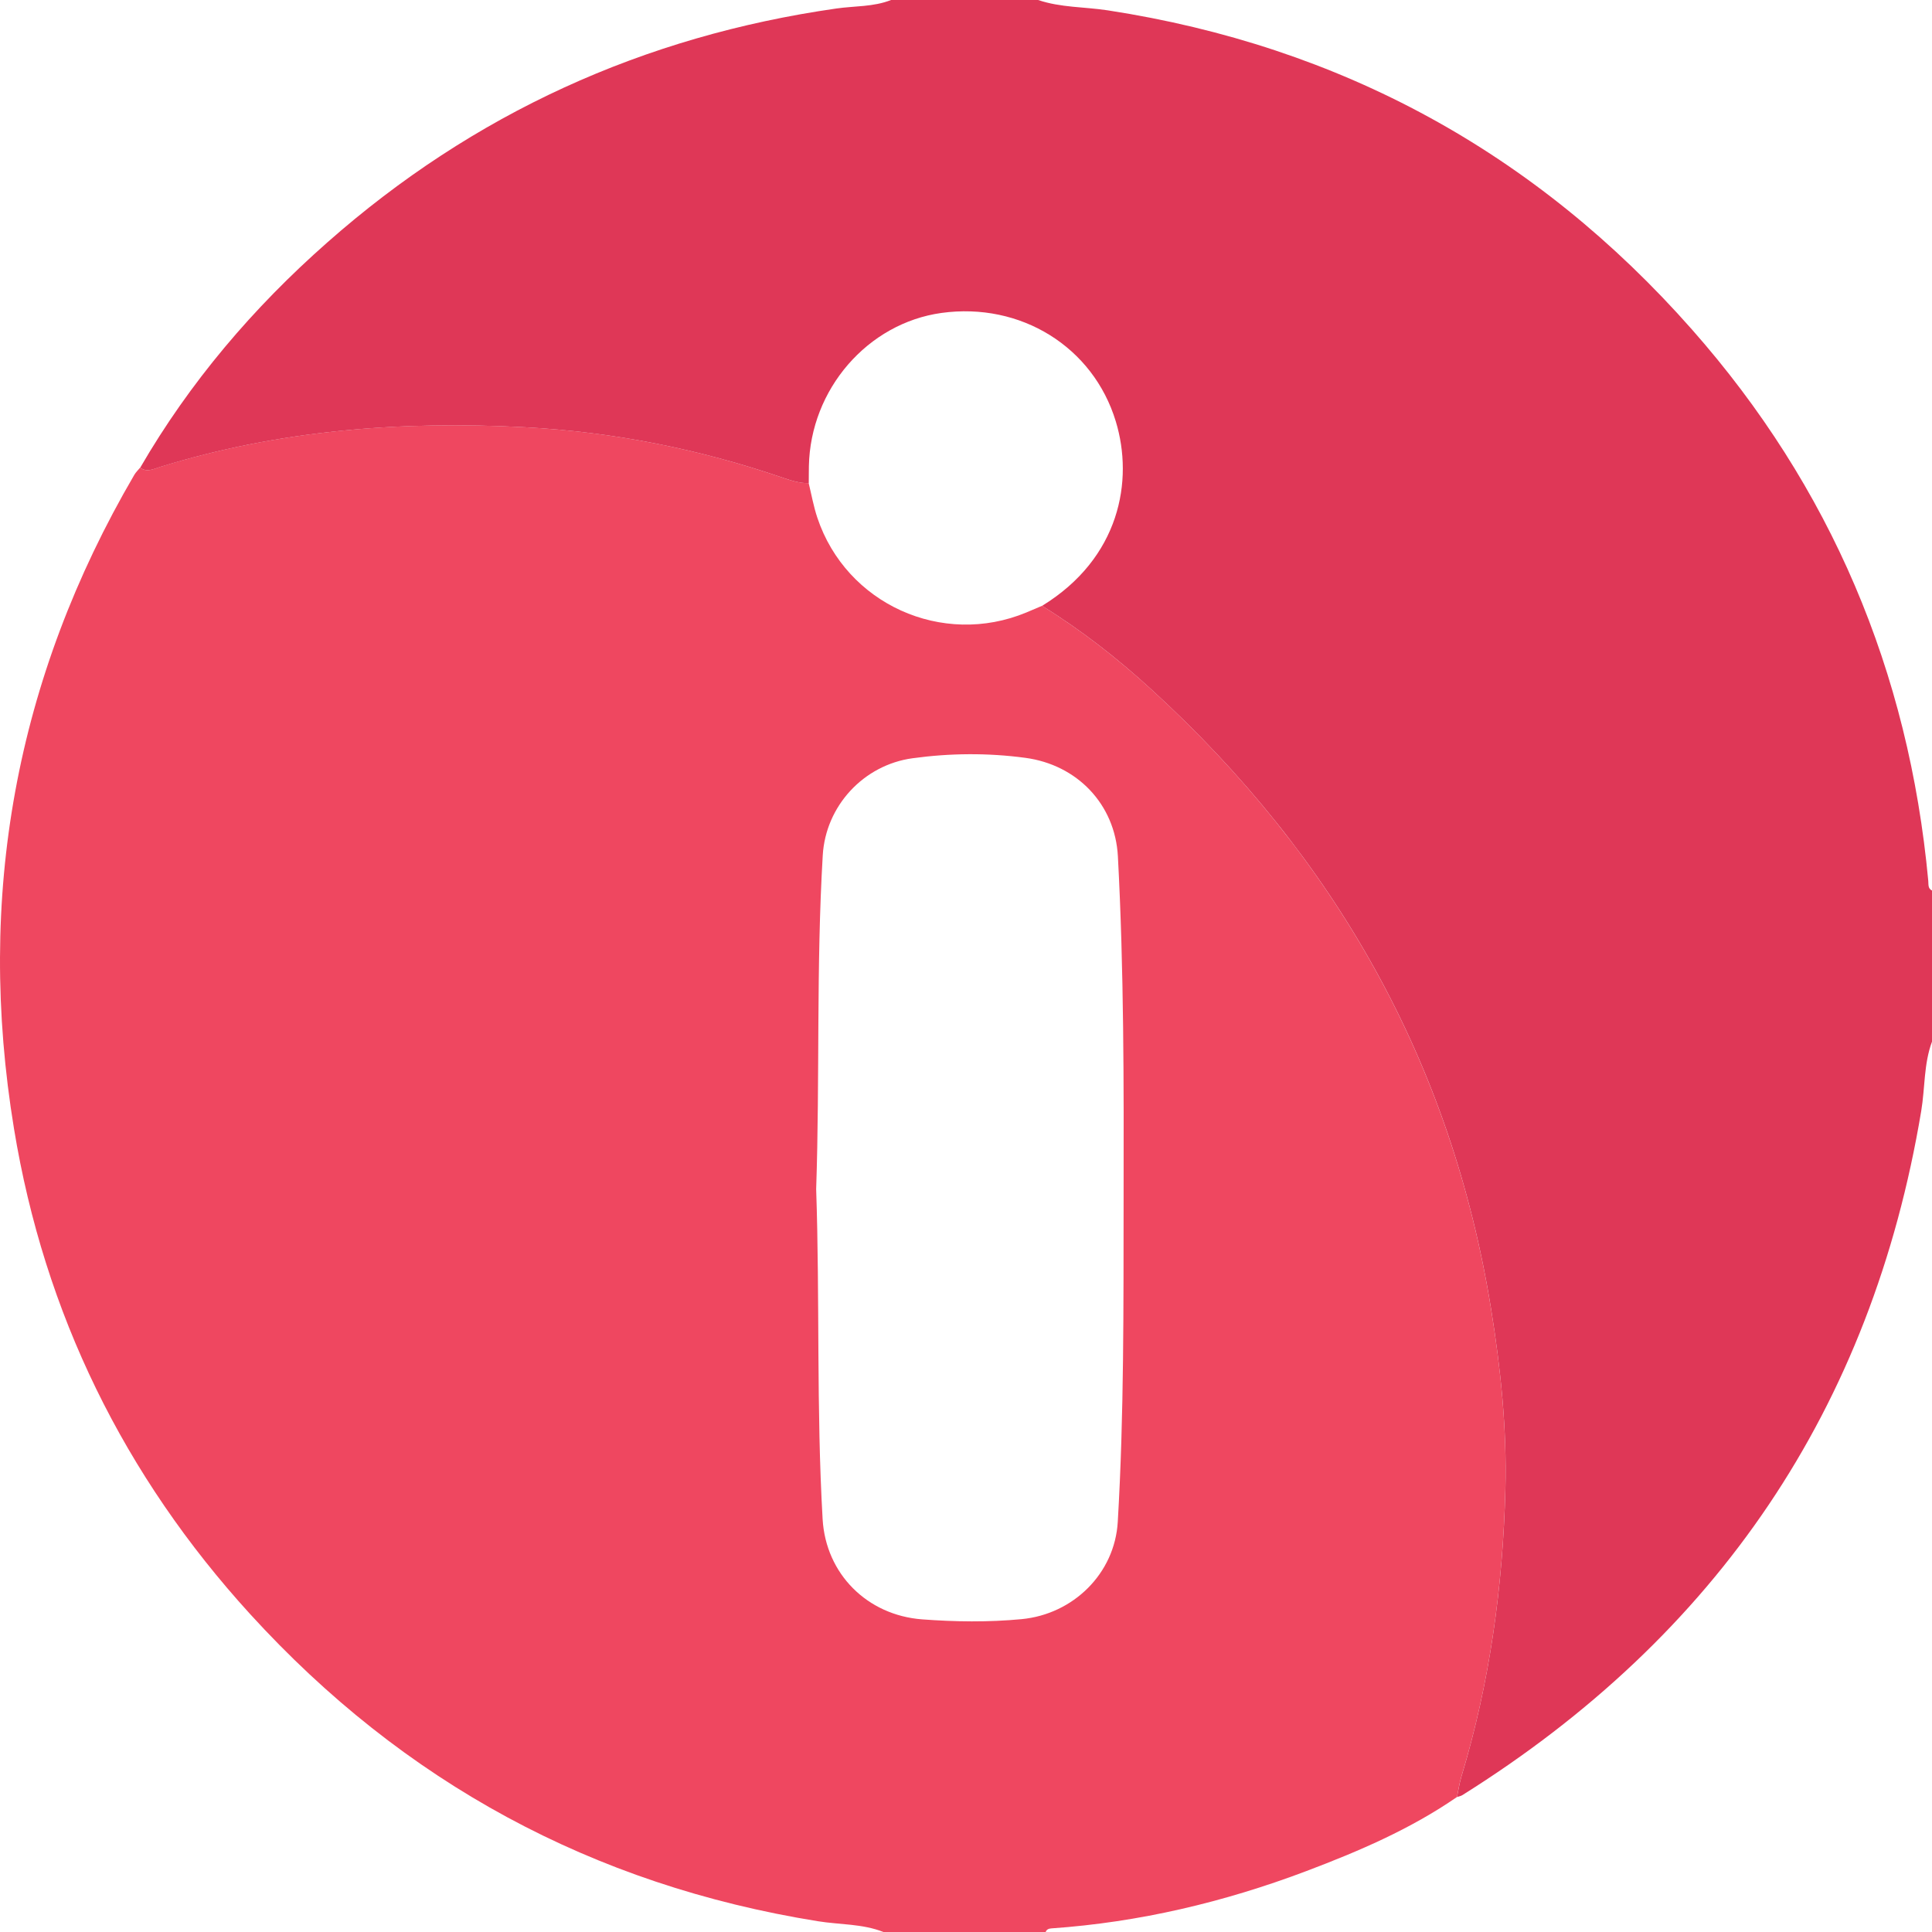 <svg width="47" height="47" viewBox="0 0 47 47" fill="none" xmlns="http://www.w3.org/2000/svg">
<g clip-path="url(#clip0_5377_11005)">
<path d="M21.491 47C22.807 47 24.122 47 25.438 47C25.462 46.934 25.515 46.917 25.578 46.912C27.716 46.763 29.778 46.274 31.777 45.519C33.055 45.036 34.311 44.498 35.444 43.716C35.478 43.552 35.501 43.386 35.549 43.225C36.241 40.944 36.56 38.603 36.621 36.229C36.659 34.763 36.509 33.304 36.275 31.854C35.308 25.841 32.471 20.85 28.002 16.765C27.18 16.014 26.299 15.326 25.349 14.738C25.223 14.792 25.097 14.846 24.97 14.899C22.922 15.751 20.585 14.694 19.883 12.593C19.792 12.32 19.741 12.033 19.673 11.753C19.455 11.757 19.251 11.693 19.047 11.623C17.012 10.924 14.912 10.507 12.771 10.393C9.766 10.232 6.787 10.463 3.888 11.36C3.731 11.409 3.573 11.5 3.409 11.376C3.361 11.435 3.305 11.487 3.267 11.552C0.374 16.503 -0.586 21.823 0.341 27.461C1.079 31.953 3.018 35.902 6.086 39.267C9.815 43.357 14.419 45.858 19.897 46.738C20.428 46.824 20.98 46.797 21.491 47ZM19.855 28.928C19.946 26.222 19.855 23.512 20.015 20.809C20.085 19.606 21.009 18.608 22.2 18.446C23.113 18.321 24.029 18.313 24.943 18.436C26.2 18.604 27.126 19.56 27.195 20.831C27.343 23.596 27.339 26.366 27.334 29.134C27.33 31.764 27.347 34.396 27.192 37.023C27.119 38.28 26.108 39.269 24.854 39.389C24.044 39.466 23.236 39.455 22.427 39.394C21.096 39.291 20.09 38.29 20.012 36.957C19.858 34.282 19.946 31.604 19.855 28.928Z" fill="#EF4760"/>
<path d="M3.411 11.377C3.576 11.5 3.734 11.409 3.891 11.361C6.79 10.463 9.768 10.234 12.774 10.394C14.915 10.508 17.014 10.925 19.05 11.624C19.253 11.694 19.457 11.758 19.675 11.754C19.677 11.617 19.675 11.48 19.678 11.343C19.713 9.472 21.105 7.863 22.903 7.613C24.828 7.346 26.593 8.436 27.144 10.251C27.582 11.691 27.245 13.577 25.35 14.739C26.302 15.327 27.182 16.015 28.003 16.766C32.474 20.852 35.31 25.842 36.276 31.855C36.509 33.305 36.66 34.764 36.622 36.23C36.56 38.604 36.241 40.945 35.55 43.226C35.503 43.386 35.479 43.553 35.445 43.717C35.488 43.703 35.536 43.694 35.574 43.671C41.773 39.787 45.53 34.265 46.738 27.027C46.832 26.464 46.798 25.883 47.001 25.337C47.001 24.112 47.001 22.889 47.001 21.665C46.895 21.614 46.918 21.513 46.909 21.426C46.435 16.336 44.539 11.844 41.159 8.014C37.369 3.719 32.625 1.125 26.951 0.252C26.385 0.165 25.804 0.187 25.255 7.62939e-06C24.062 7.62939e-06 22.87 7.62939e-06 21.677 7.62939e-06C21.249 0.17 20.789 0.143 20.345 0.207C15.653 0.879 11.514 2.762 7.96 5.9C6.159 7.487 4.618 9.296 3.411 11.377Z" fill="#DF3757"/>
</g>
<defs>
<clipPath id="clip0_5377_11005">
<rect width="47" height="47" fill="white" transform="matrix(1 0 0 -1 0 47)"/>
</clipPath>
</defs>
</svg>
